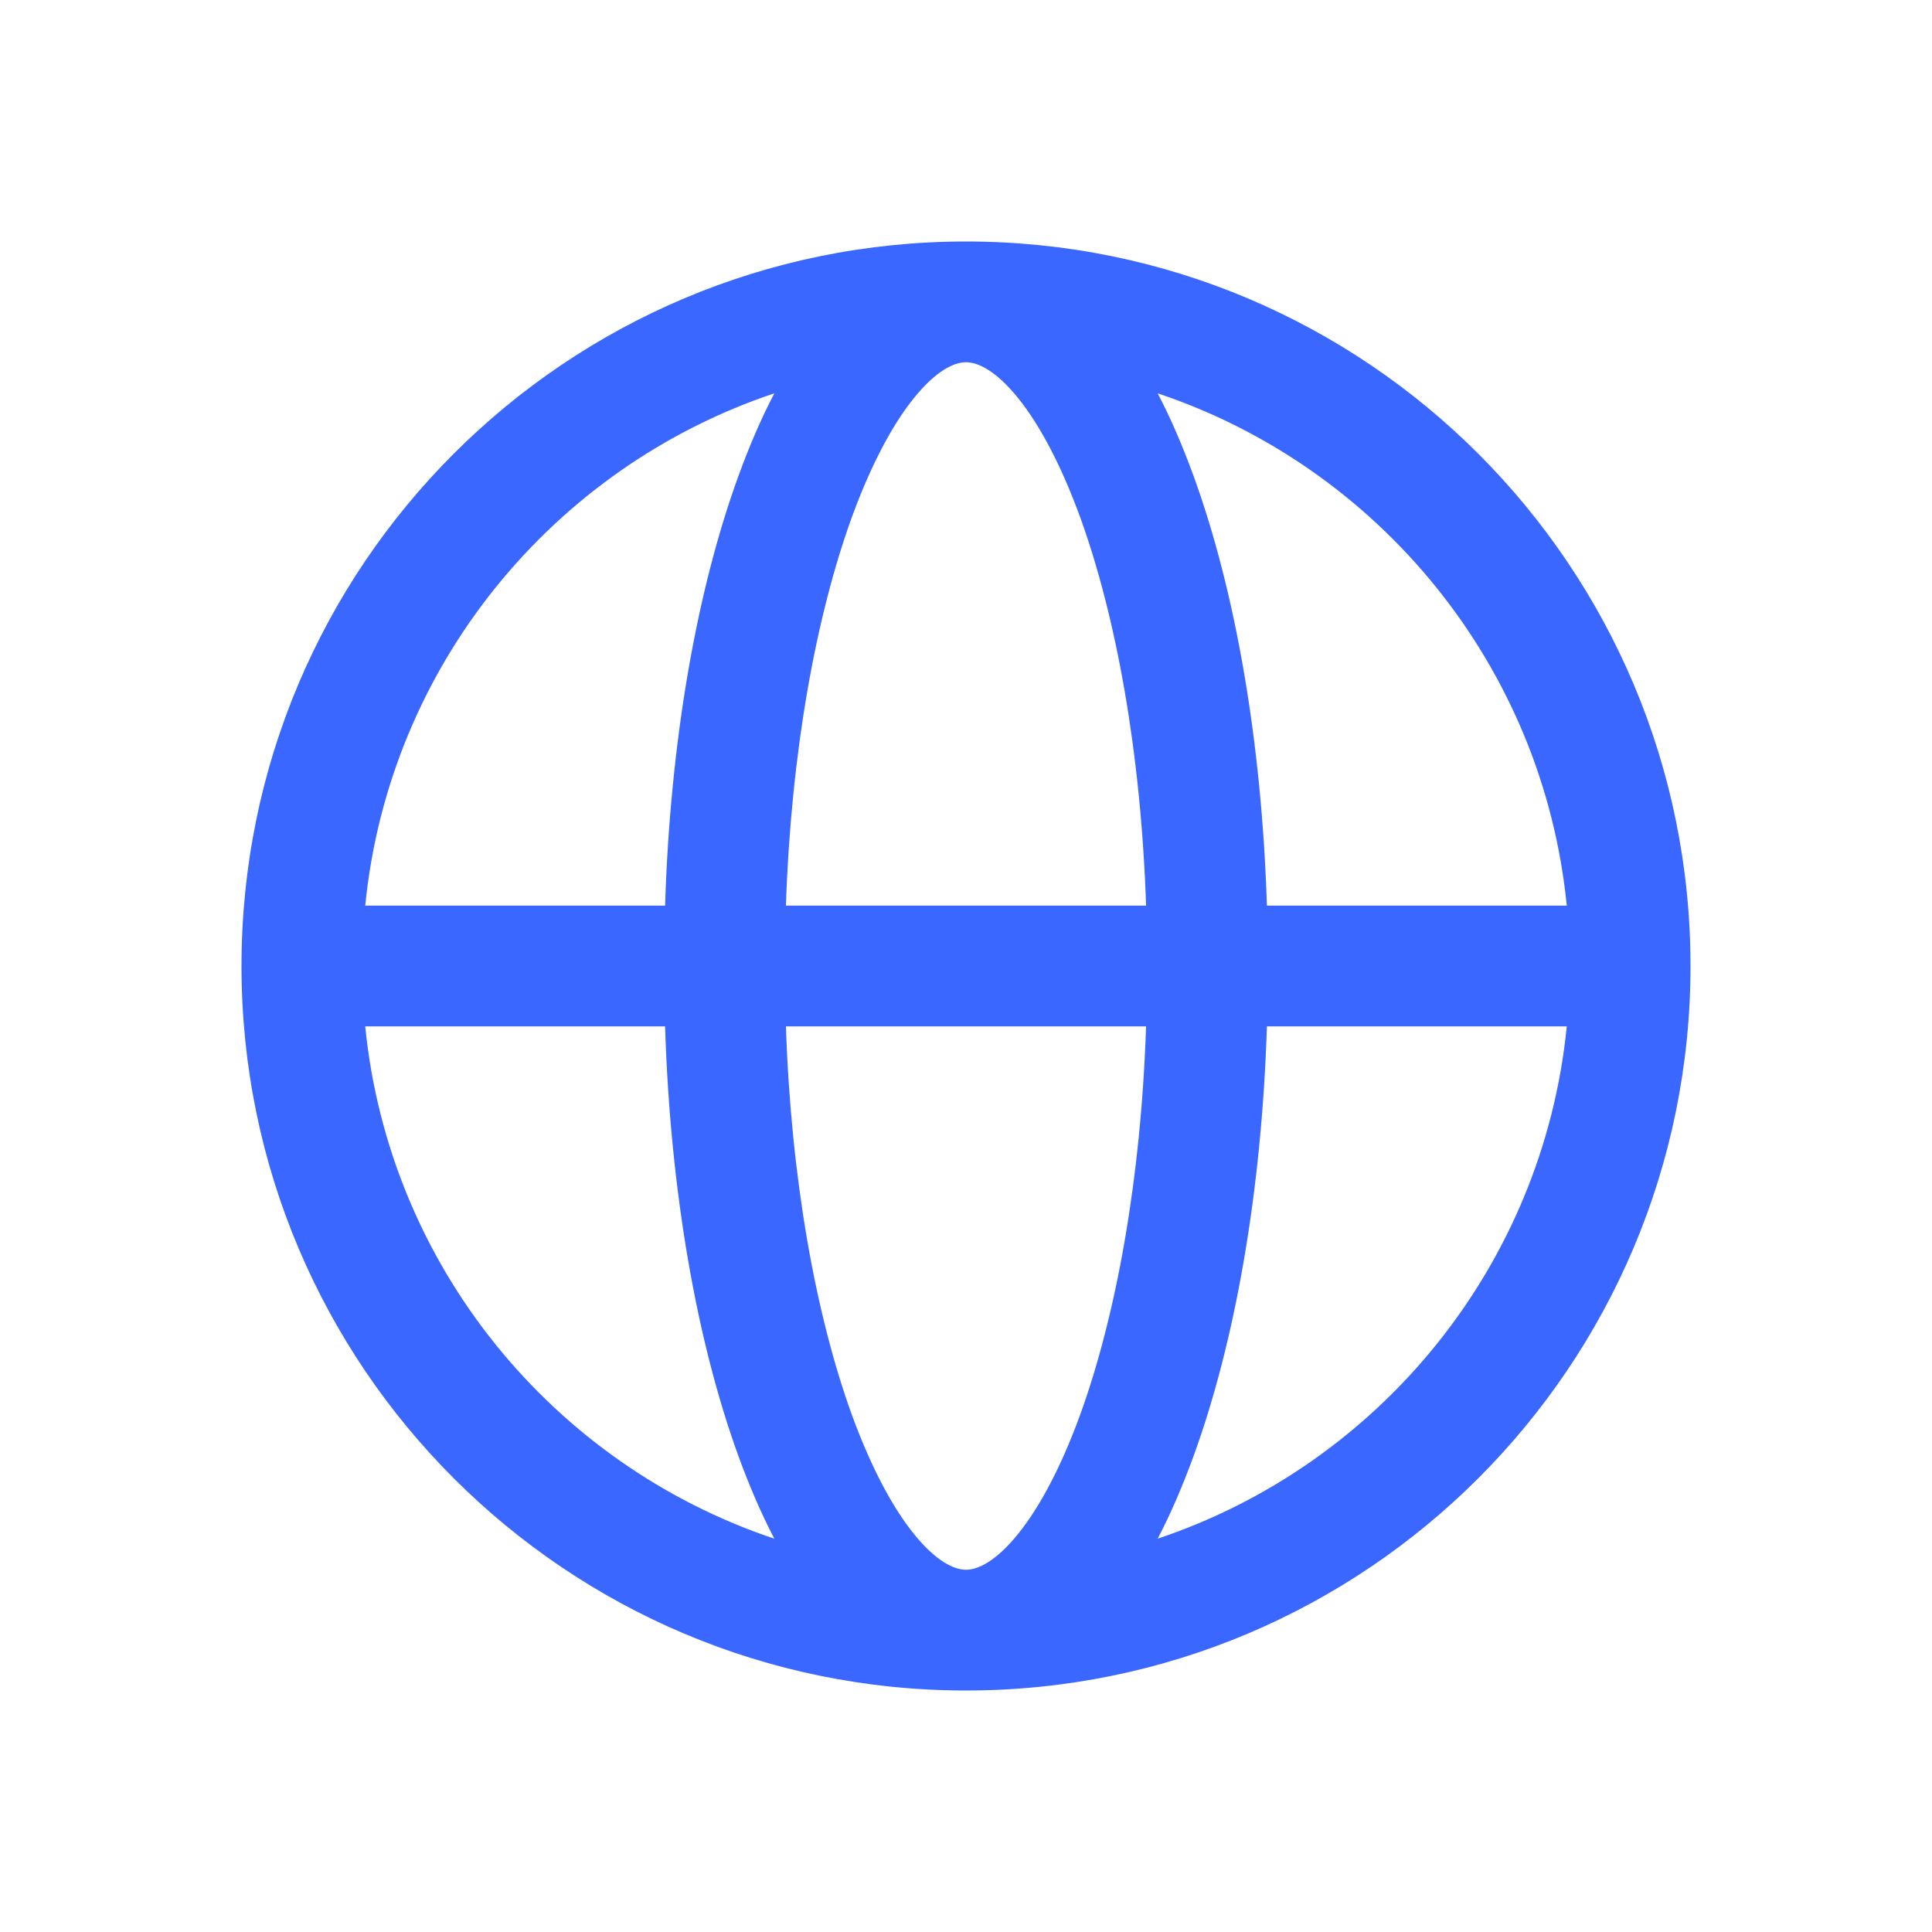 <svg width="24" height="24" viewBox="0 0 24 24" fill="none" xmlns="http://www.w3.org/2000/svg">
<path fill-rule="evenodd" clip-rule="evenodd" d="M4.537 11.25H8.262C8.326 9.2 8.656 7.333 9.174 5.91C9.307 5.545 9.454 5.201 9.619 4.886C6.872 5.805 4.833 8.271 4.537 11.25ZM12 3C7.03 3 3 7.03 3 12C3 16.97 7.03 21 12 21C16.97 21 21 16.97 21 12C21 7.03 16.97 3 12 3ZM12 4.5C11.887 4.5 11.682 4.561 11.401 4.887C11.123 5.211 10.838 5.724 10.583 6.422C10.136 7.655 9.827 9.342 9.763 11.25H14.237C14.173 9.342 13.864 7.655 13.417 6.422C13.162 5.724 12.877 5.211 12.599 4.887C12.318 4.561 12.113 4.5 12 4.5ZM15.738 11.25C15.673 9.2 15.344 7.333 14.826 5.91C14.693 5.545 14.546 5.201 14.381 4.886C17.128 5.805 19.167 8.271 19.463 11.25H15.738ZM14.237 12.75H9.763C9.827 14.658 10.136 16.345 10.583 17.578C10.838 18.276 11.123 18.789 11.401 19.113C11.682 19.439 11.887 19.5 12 19.5C12.113 19.5 12.318 19.439 12.599 19.113C12.877 18.789 13.162 18.276 13.417 17.578C13.864 16.345 14.173 14.658 14.237 12.75ZM14.381 19.114C14.546 18.799 14.693 18.454 14.826 18.09C15.344 16.667 15.673 14.8 15.738 12.75H19.463C19.167 15.729 17.128 18.195 14.381 19.114ZM9.619 19.114C9.454 18.799 9.307 18.454 9.174 18.09C8.656 16.667 8.326 14.8 8.262 12.75H4.537C4.833 15.729 6.872 18.195 9.619 19.114Z" fill="#3a67ff"/>
</svg>
